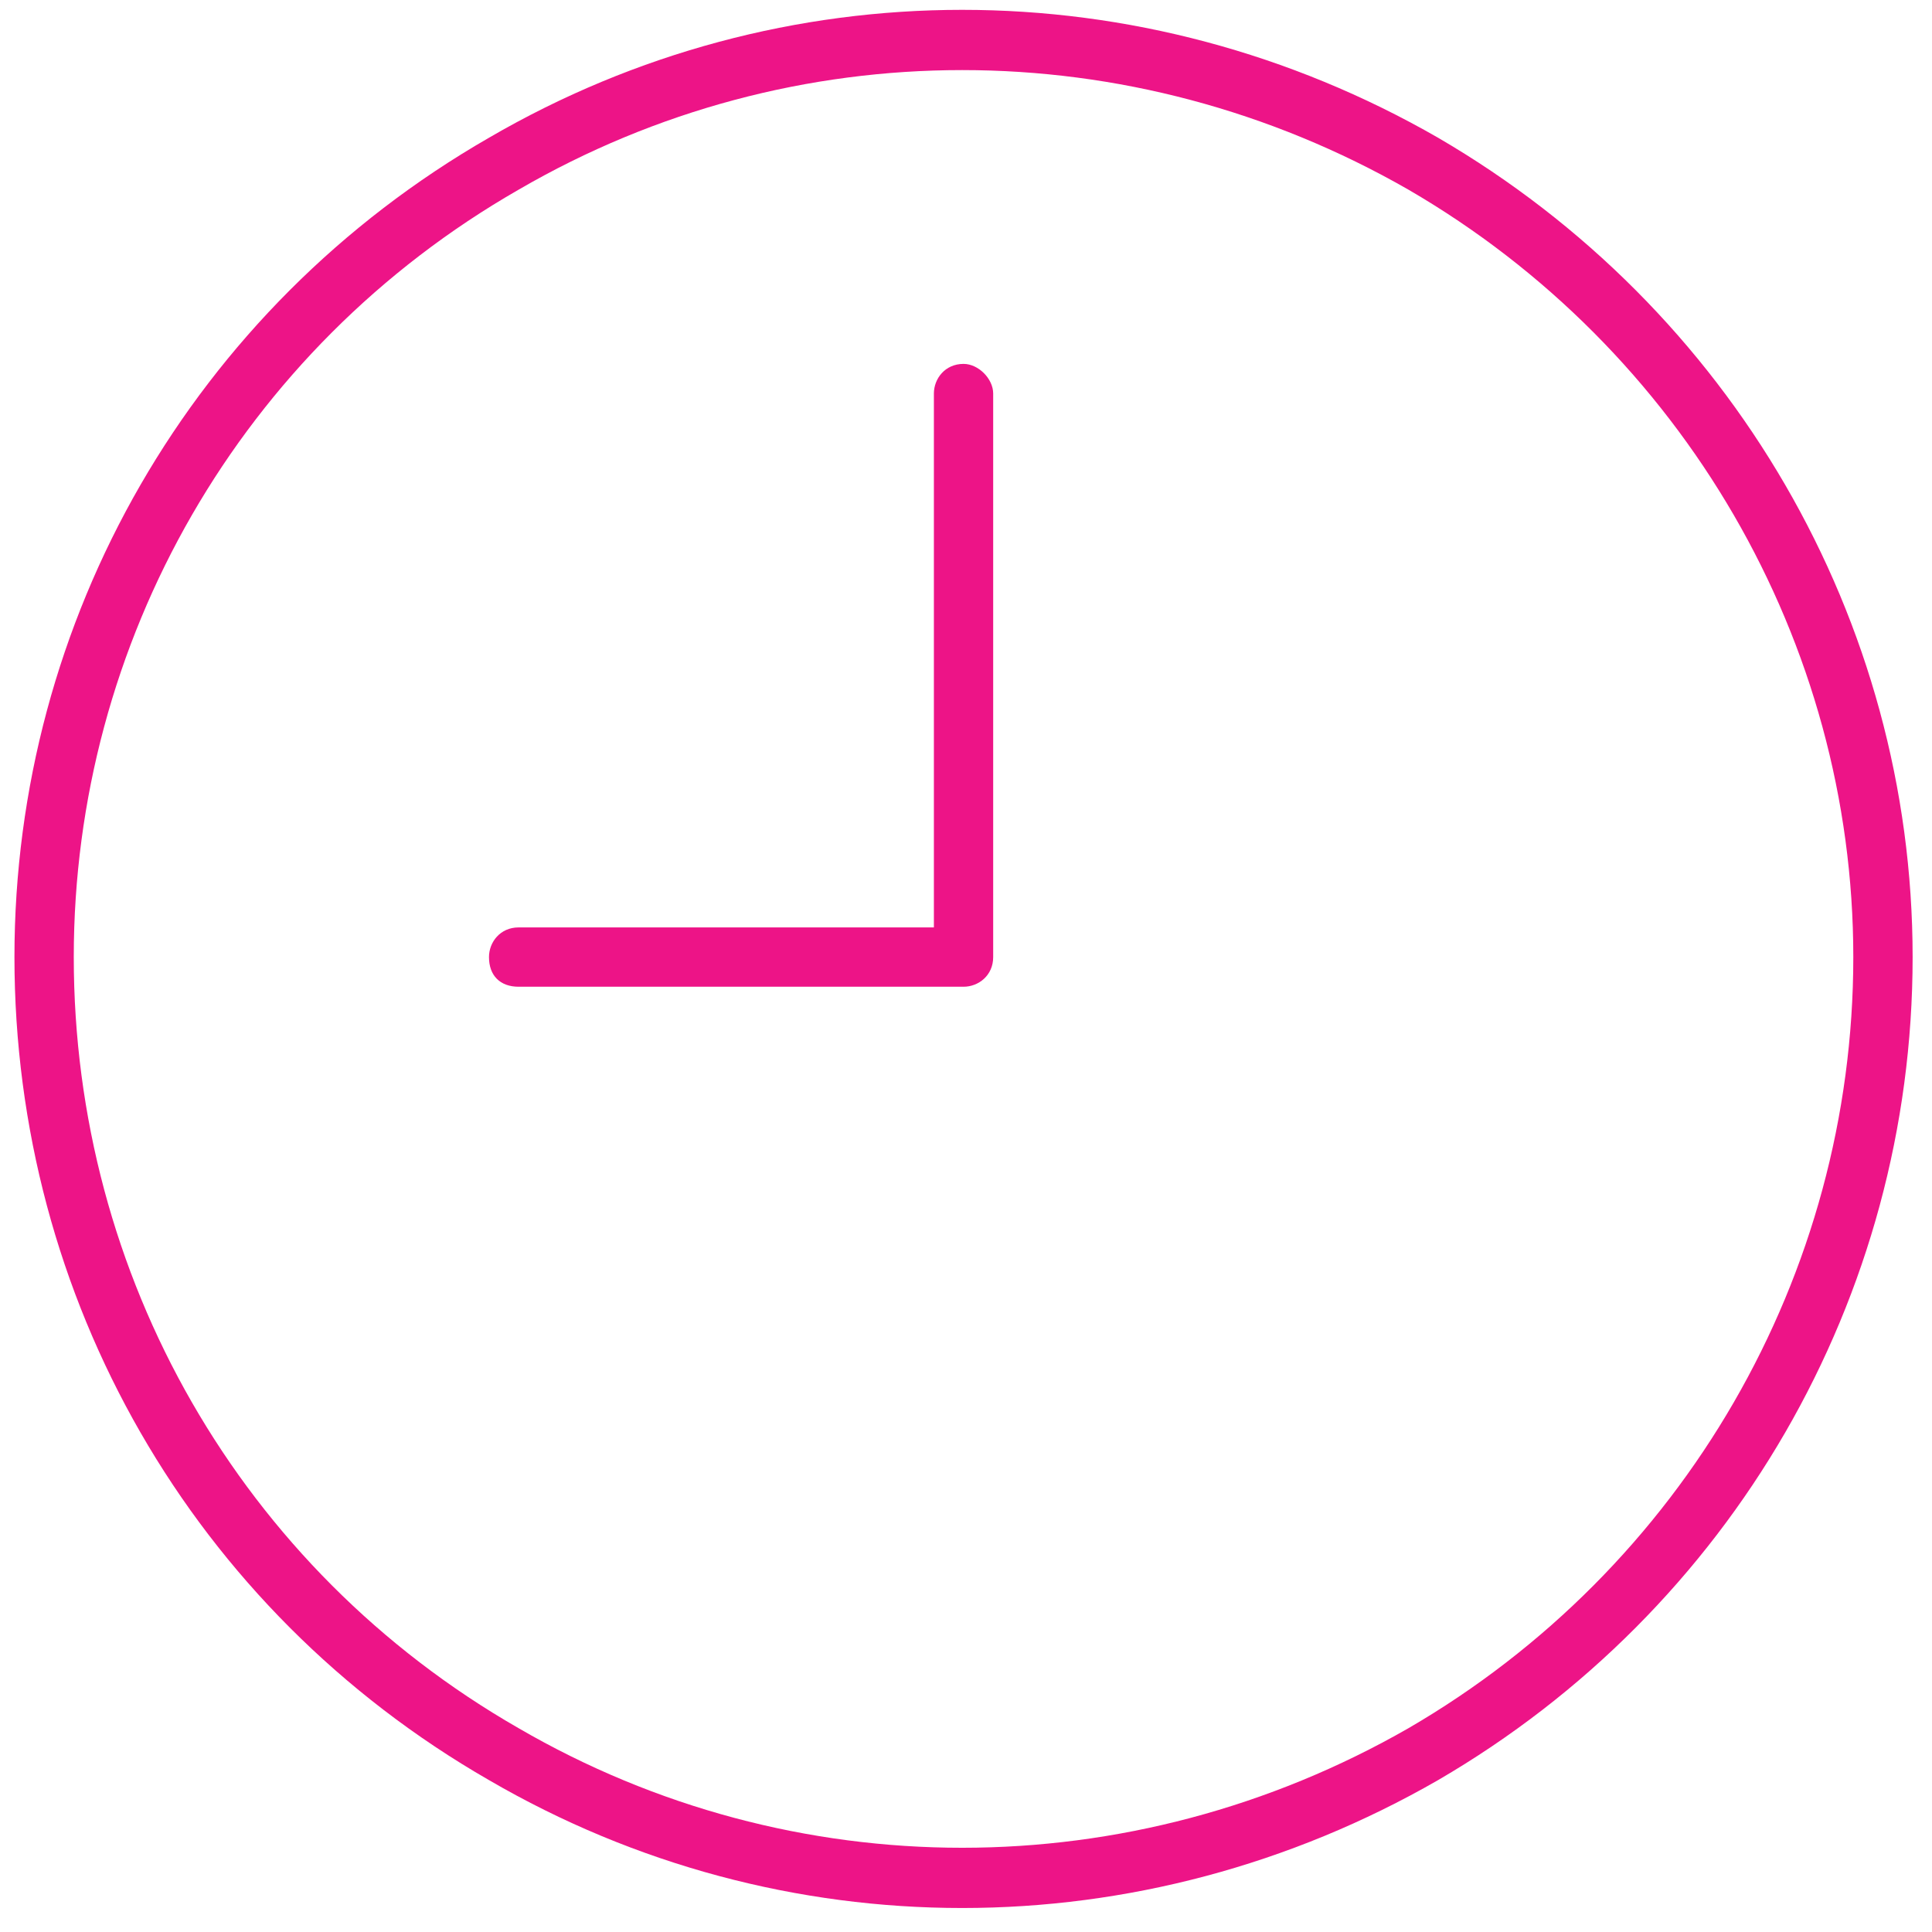 <svg xmlns="http://www.w3.org/2000/svg" width="71" height="71" viewBox="0 0 71 71" fill="none"><path d="M68.108 35.172C68.108 23.591 61.841 12.828 51.759 6.97C41.541 1.111 29.142 1.111 19.06 6.97C8.842 12.828 2.711 23.591 2.711 35.172C2.711 46.889 8.842 57.652 19.06 63.511C29.142 69.369 41.541 69.369 51.759 63.511C61.841 57.652 68.108 46.889 68.108 35.172ZM0.531 35.172C0.531 22.774 7.071 11.329 17.97 5.062C28.734 -1.205 41.949 -1.205 52.849 5.062C63.612 11.329 70.288 22.774 70.288 35.172C70.288 47.706 63.612 59.151 52.849 65.418C41.949 71.685 28.734 71.685 17.97 65.418C7.071 59.151 0.531 47.706 0.531 35.172ZM36.499 14.463V35.172C36.499 35.853 35.955 36.262 35.41 36.262H19.06C18.379 36.262 17.97 35.853 17.97 35.172C17.97 34.627 18.379 34.082 19.06 34.082H34.32V14.463C34.32 13.918 34.728 13.373 35.41 13.373C35.955 13.373 36.499 13.918 36.499 14.463Z" fill="#ED1487"></path></svg>